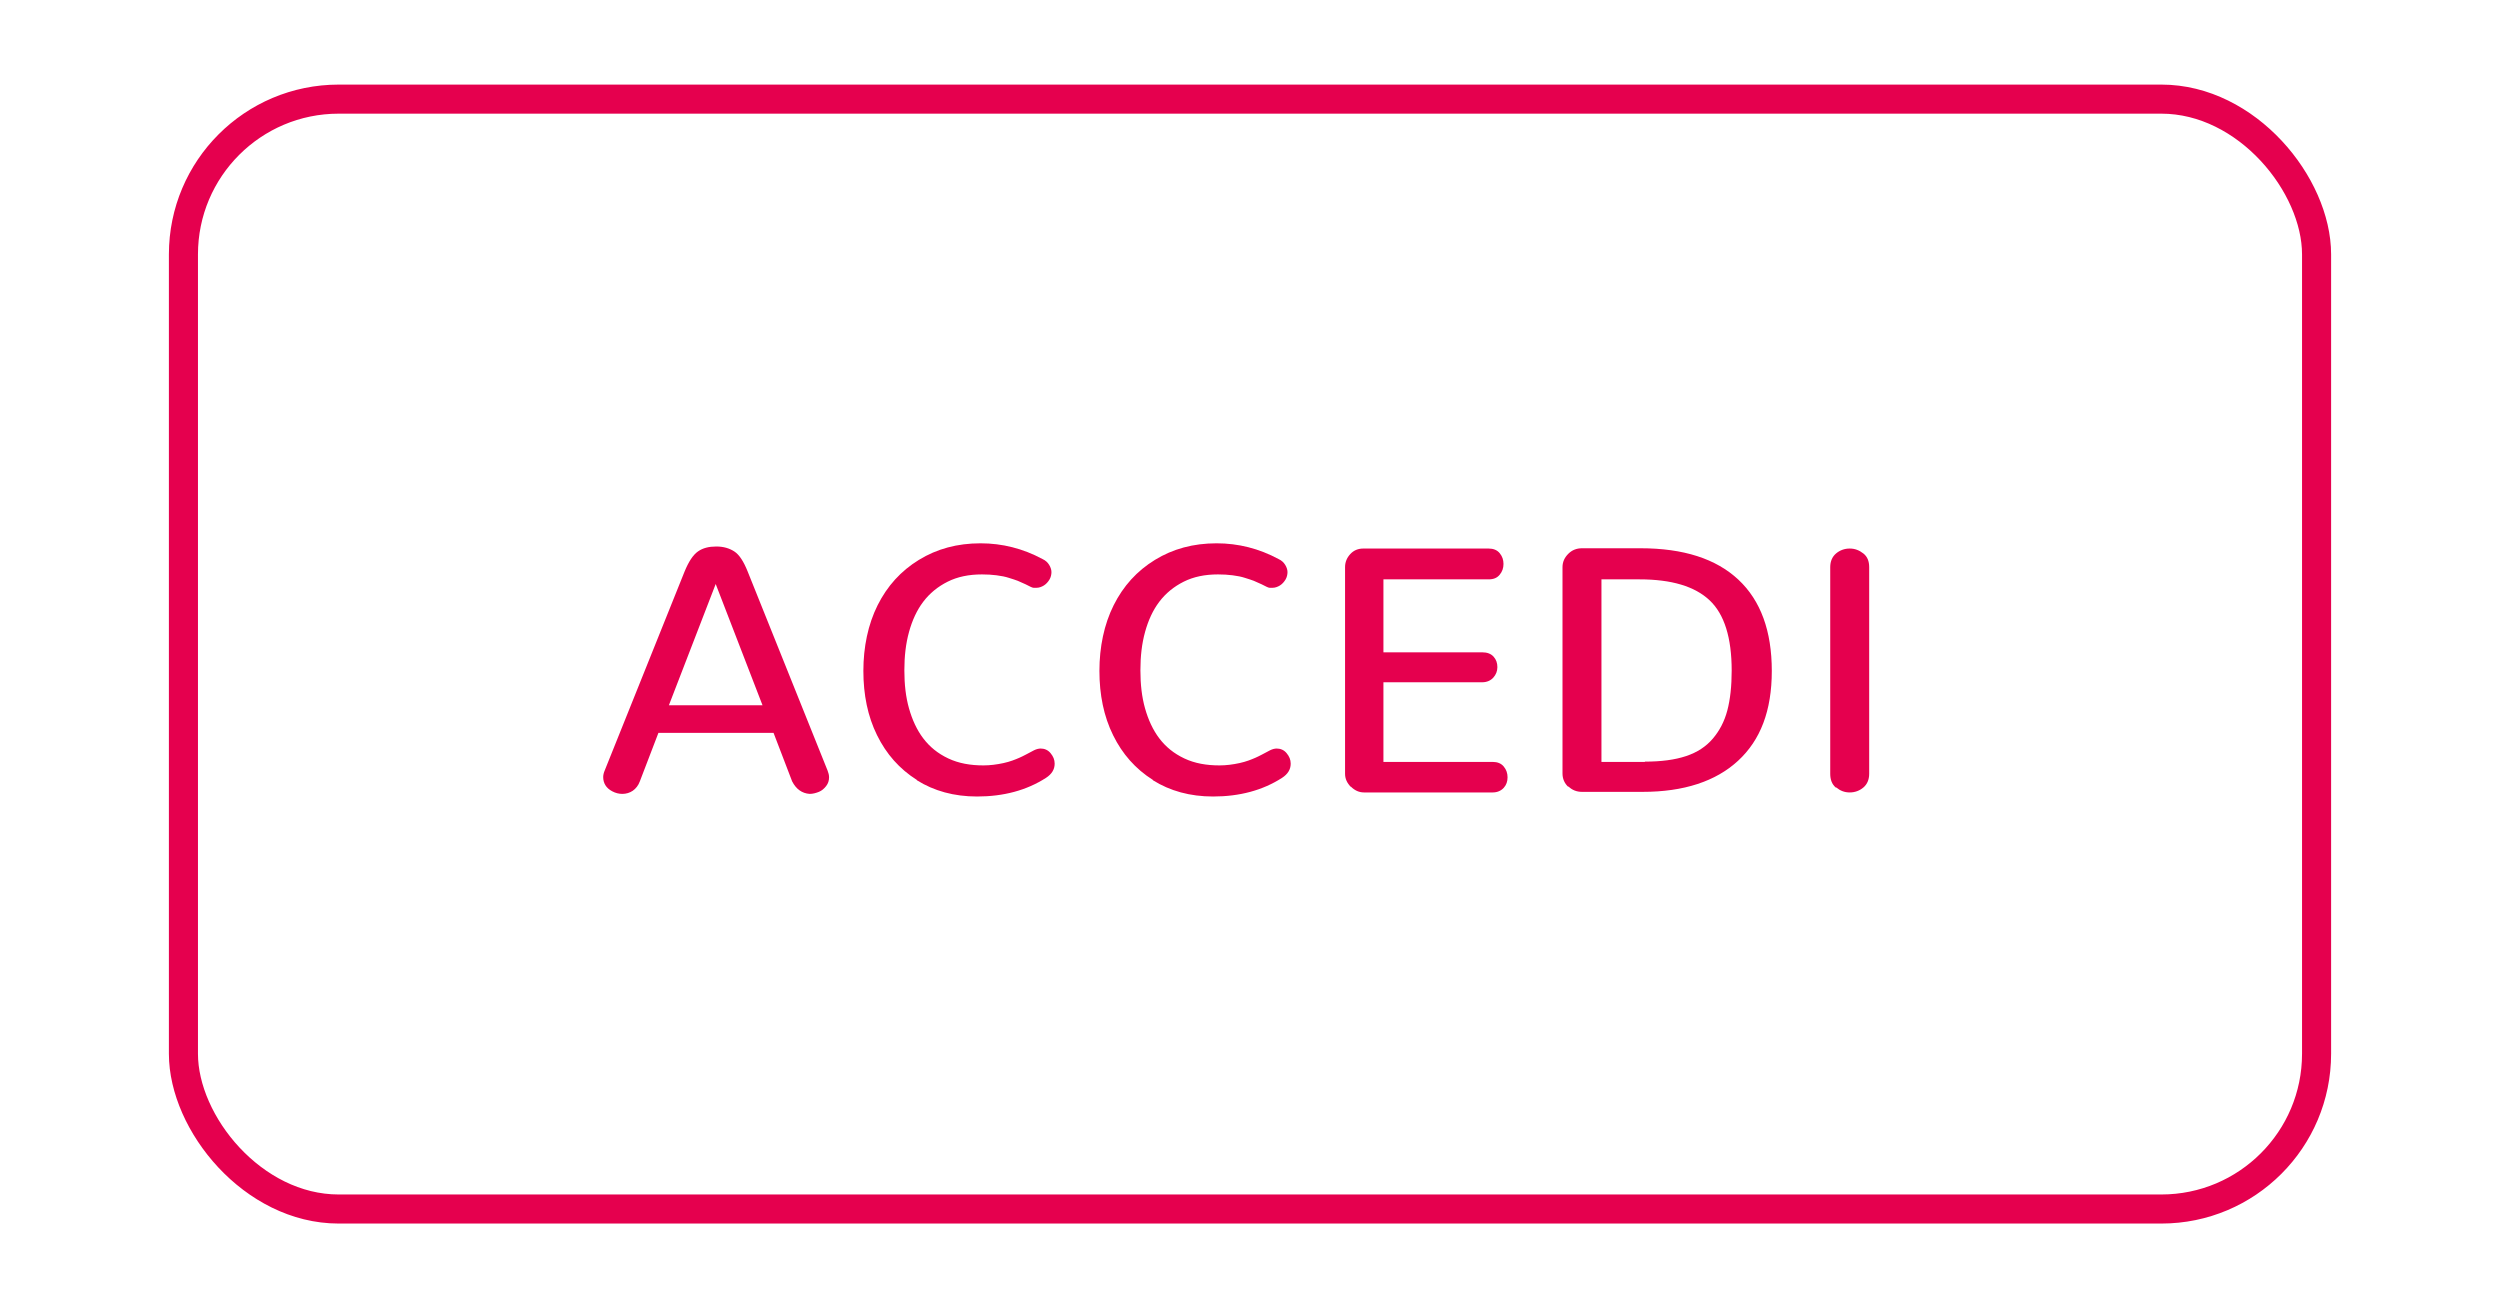 <?xml version="1.0" encoding="UTF-8"?> <svg xmlns="http://www.w3.org/2000/svg" id="Livello_1" viewBox="0 0 86 45"><defs><style>.cls-1{fill:none;stroke:#e5004e;stroke-miterlimit:10;}.cls-2{fill:#e5004e;stroke-width:0px;}</style></defs><rect class="cls-1" x="6.31" y="3.41" width="73.38" height="38.18" rx="5.34" ry="5.34"></rect><path class="cls-2" d="m26.59,25.21h-3.94l-.64,1.67c-.05.14-.14.25-.24.32s-.23.11-.36.11c-.12,0-.24-.03-.35-.09-.21-.11-.31-.28-.31-.49,0-.07.02-.15.05-.22l2.75-6.85c.14-.34.29-.57.46-.69s.38-.17.63-.17.45.06.62.17.32.34.46.69l2.75,6.85c.03.08.05.15.05.23,0,.11-.03.21-.1.3s-.15.16-.25.2-.21.07-.32.07c-.26-.02-.46-.16-.6-.43l-.64-1.67Zm-1.97-5.12l-1.61,4.17h3.22l-1.61-4.17Z"></path><path class="cls-2" d="m31.54,26.83c-.6-.38-1.05-.89-1.37-1.54s-.47-1.39-.47-2.21.16-1.6.49-2.26.8-1.18,1.42-1.56,1.32-.57,2.12-.57c.75,0,1.46.18,2.13.54.11.05.18.12.23.2s.08.17.08.25-.02.18-.07.26-.11.15-.19.2-.17.08-.25.08c-.03,0-.06,0-.1,0s-.07-.02-.1-.03l-.18-.09c-.11-.05-.2-.09-.27-.12s-.18-.06-.3-.1-.27-.07-.43-.09-.32-.03-.5-.03c-.45,0-.84.08-1.18.25s-.62.4-.84.69-.38.64-.49,1.04-.16.83-.16,1.32.05.92.16,1.31.27.74.49,1.03.5.52.86.69.76.24,1.21.24c.23,0,.46-.03.69-.08s.4-.12.54-.18.3-.15.51-.26c.08-.04.16-.06.23-.06.13,0,.25.05.34.16s.14.22.14.36c0,.2-.1.36-.3.49-.67.43-1.46.64-2.37.64-.79,0-1.48-.19-2.07-.56Z"></path><path class="cls-2" d="m39.66,26.83c-.6-.38-1.05-.89-1.37-1.54s-.47-1.39-.47-2.21.16-1.6.49-2.26.8-1.18,1.42-1.56,1.32-.57,2.12-.57c.75,0,1.46.18,2.13.54.11.05.18.12.23.2s.08.17.08.25-.02.18-.07.26-.11.15-.19.2-.17.08-.25.08c-.03,0-.06,0-.1,0s-.07-.02-.1-.03l-.18-.09c-.11-.05-.2-.09-.27-.12s-.18-.06-.3-.1-.27-.07-.43-.09-.32-.03-.5-.03c-.45,0-.84.08-1.18.25s-.62.4-.84.69-.38.64-.49,1.04-.16.83-.16,1.32.05.92.16,1.31.27.74.49,1.03.5.52.86.69.76.24,1.21.24c.23,0,.46-.03.69-.08s.4-.12.54-.18.3-.15.51-.26c.08-.04.16-.06.23-.06.13,0,.25.05.34.16s.14.22.14.36c0,.2-.1.36-.3.49-.67.43-1.46.64-2.37.64-.79,0-1.48-.19-2.07-.56Z"></path><path class="cls-2" d="m46.47,27.07c-.13-.13-.2-.28-.2-.45v-7.11c0-.17.06-.32.18-.45s.27-.19.45-.19h4.31c.16,0,.29.05.38.16s.13.23.13.37-.04.26-.13.37-.21.16-.38.16h-3.62v2.51h3.4c.17,0,.3.05.39.15s.13.22.13.36-.05.26-.14.36-.22.16-.38.16h-3.4v2.74h3.76c.16,0,.29.05.38.16s.13.23.13.37-.04.26-.13.36-.22.16-.38.16h-4.43c-.17,0-.32-.07-.45-.2Z"></path><path class="cls-2" d="m53.95,27.07c-.13-.12-.2-.28-.2-.46v-7.1c0-.18.07-.33.2-.46s.29-.19.47-.19h2.01c1.48,0,2.6.36,3.37,1.08s1.15,1.77,1.15,3.14-.39,2.38-1.16,3.09-1.87,1.07-3.28,1.07h-2.09c-.18,0-.34-.06-.47-.19Zm2.63-.87c.56,0,1.03-.06,1.42-.19s.69-.33.92-.6.4-.59.5-.97.15-.84.15-1.37c0-1.13-.25-1.94-.76-2.42s-1.31-.72-2.41-.72h-1.31v6.28h1.5Z"></path><path class="cls-2" d="m63.15,27.09c-.13-.11-.19-.27-.19-.47v-7.11c0-.2.07-.36.2-.47s.29-.17.47-.17.33.06.47.17.2.27.2.47v7.11c0,.2-.07.36-.2.47s-.29.17-.47.17-.33-.06-.46-.17Z"></path></svg> 